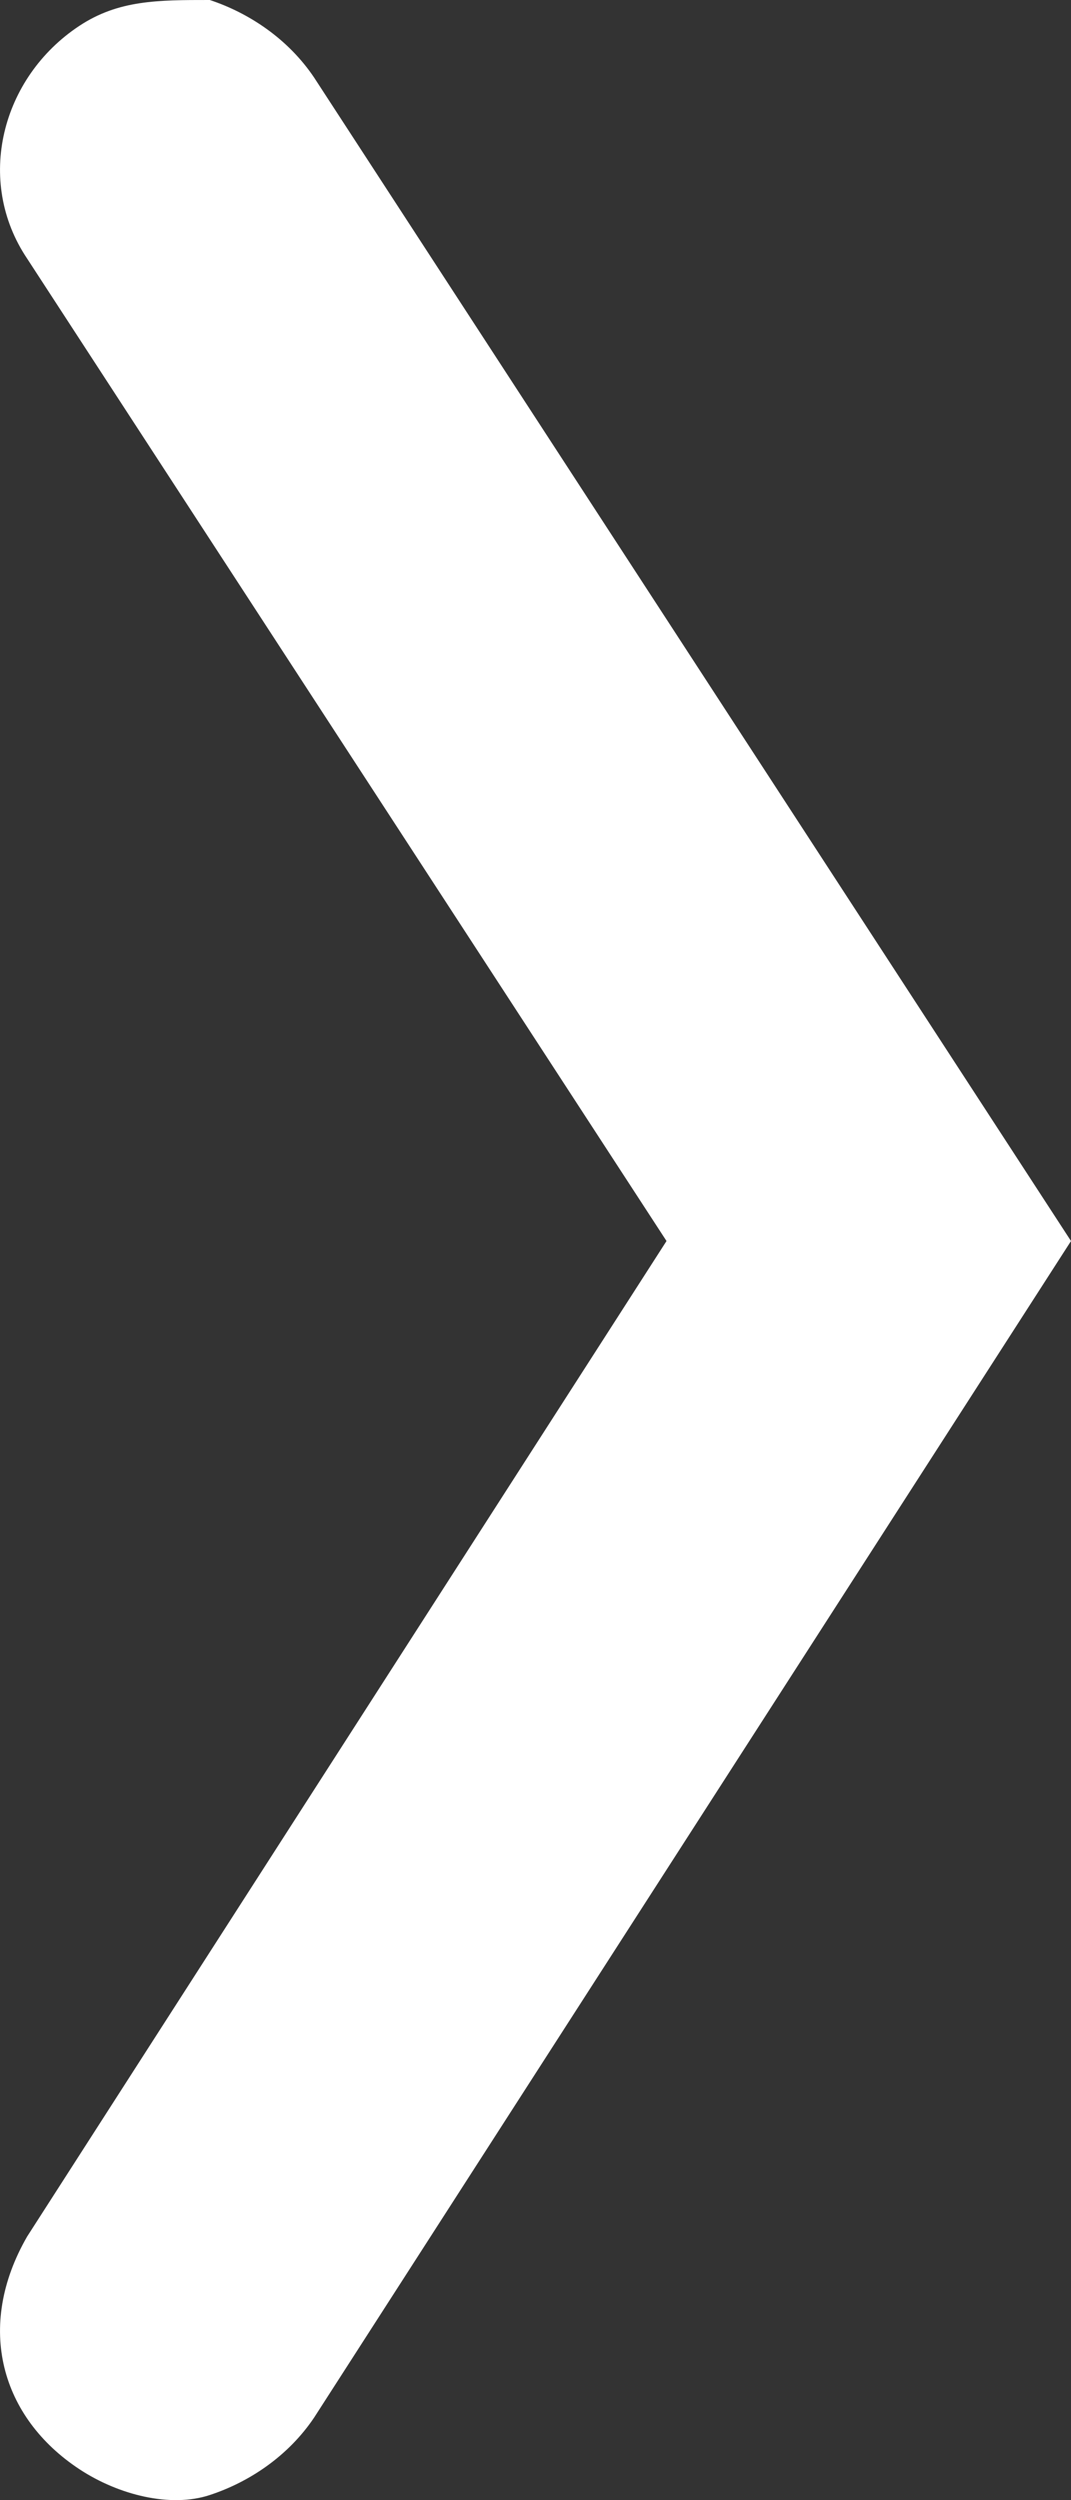 <svg width="9" height="21" viewBox="0 0 9 21" fill="none" xmlns="http://www.w3.org/2000/svg">
<rect x="0" y="0" width="9" height="21" fill="#333333" stroke="none"/>
<path d="M2.64 20.306L9 10.424L2.64 0.652C2.421 0.326 2.092 0.109 1.763 -7.70741e-08C1.325 -5.79026e-08 0.996 1.86382e-06 0.667 0.217C0.009 0.652 -0.21 1.52 0.228 2.172L5.601 10.424L0.228 18.786C-0.21 19.546 0.009 20.306 0.667 20.74C0.996 20.957 1.434 21.066 1.763 20.957C2.092 20.849 2.421 20.632 2.64 20.306Z" fill="white"/>
</svg>
